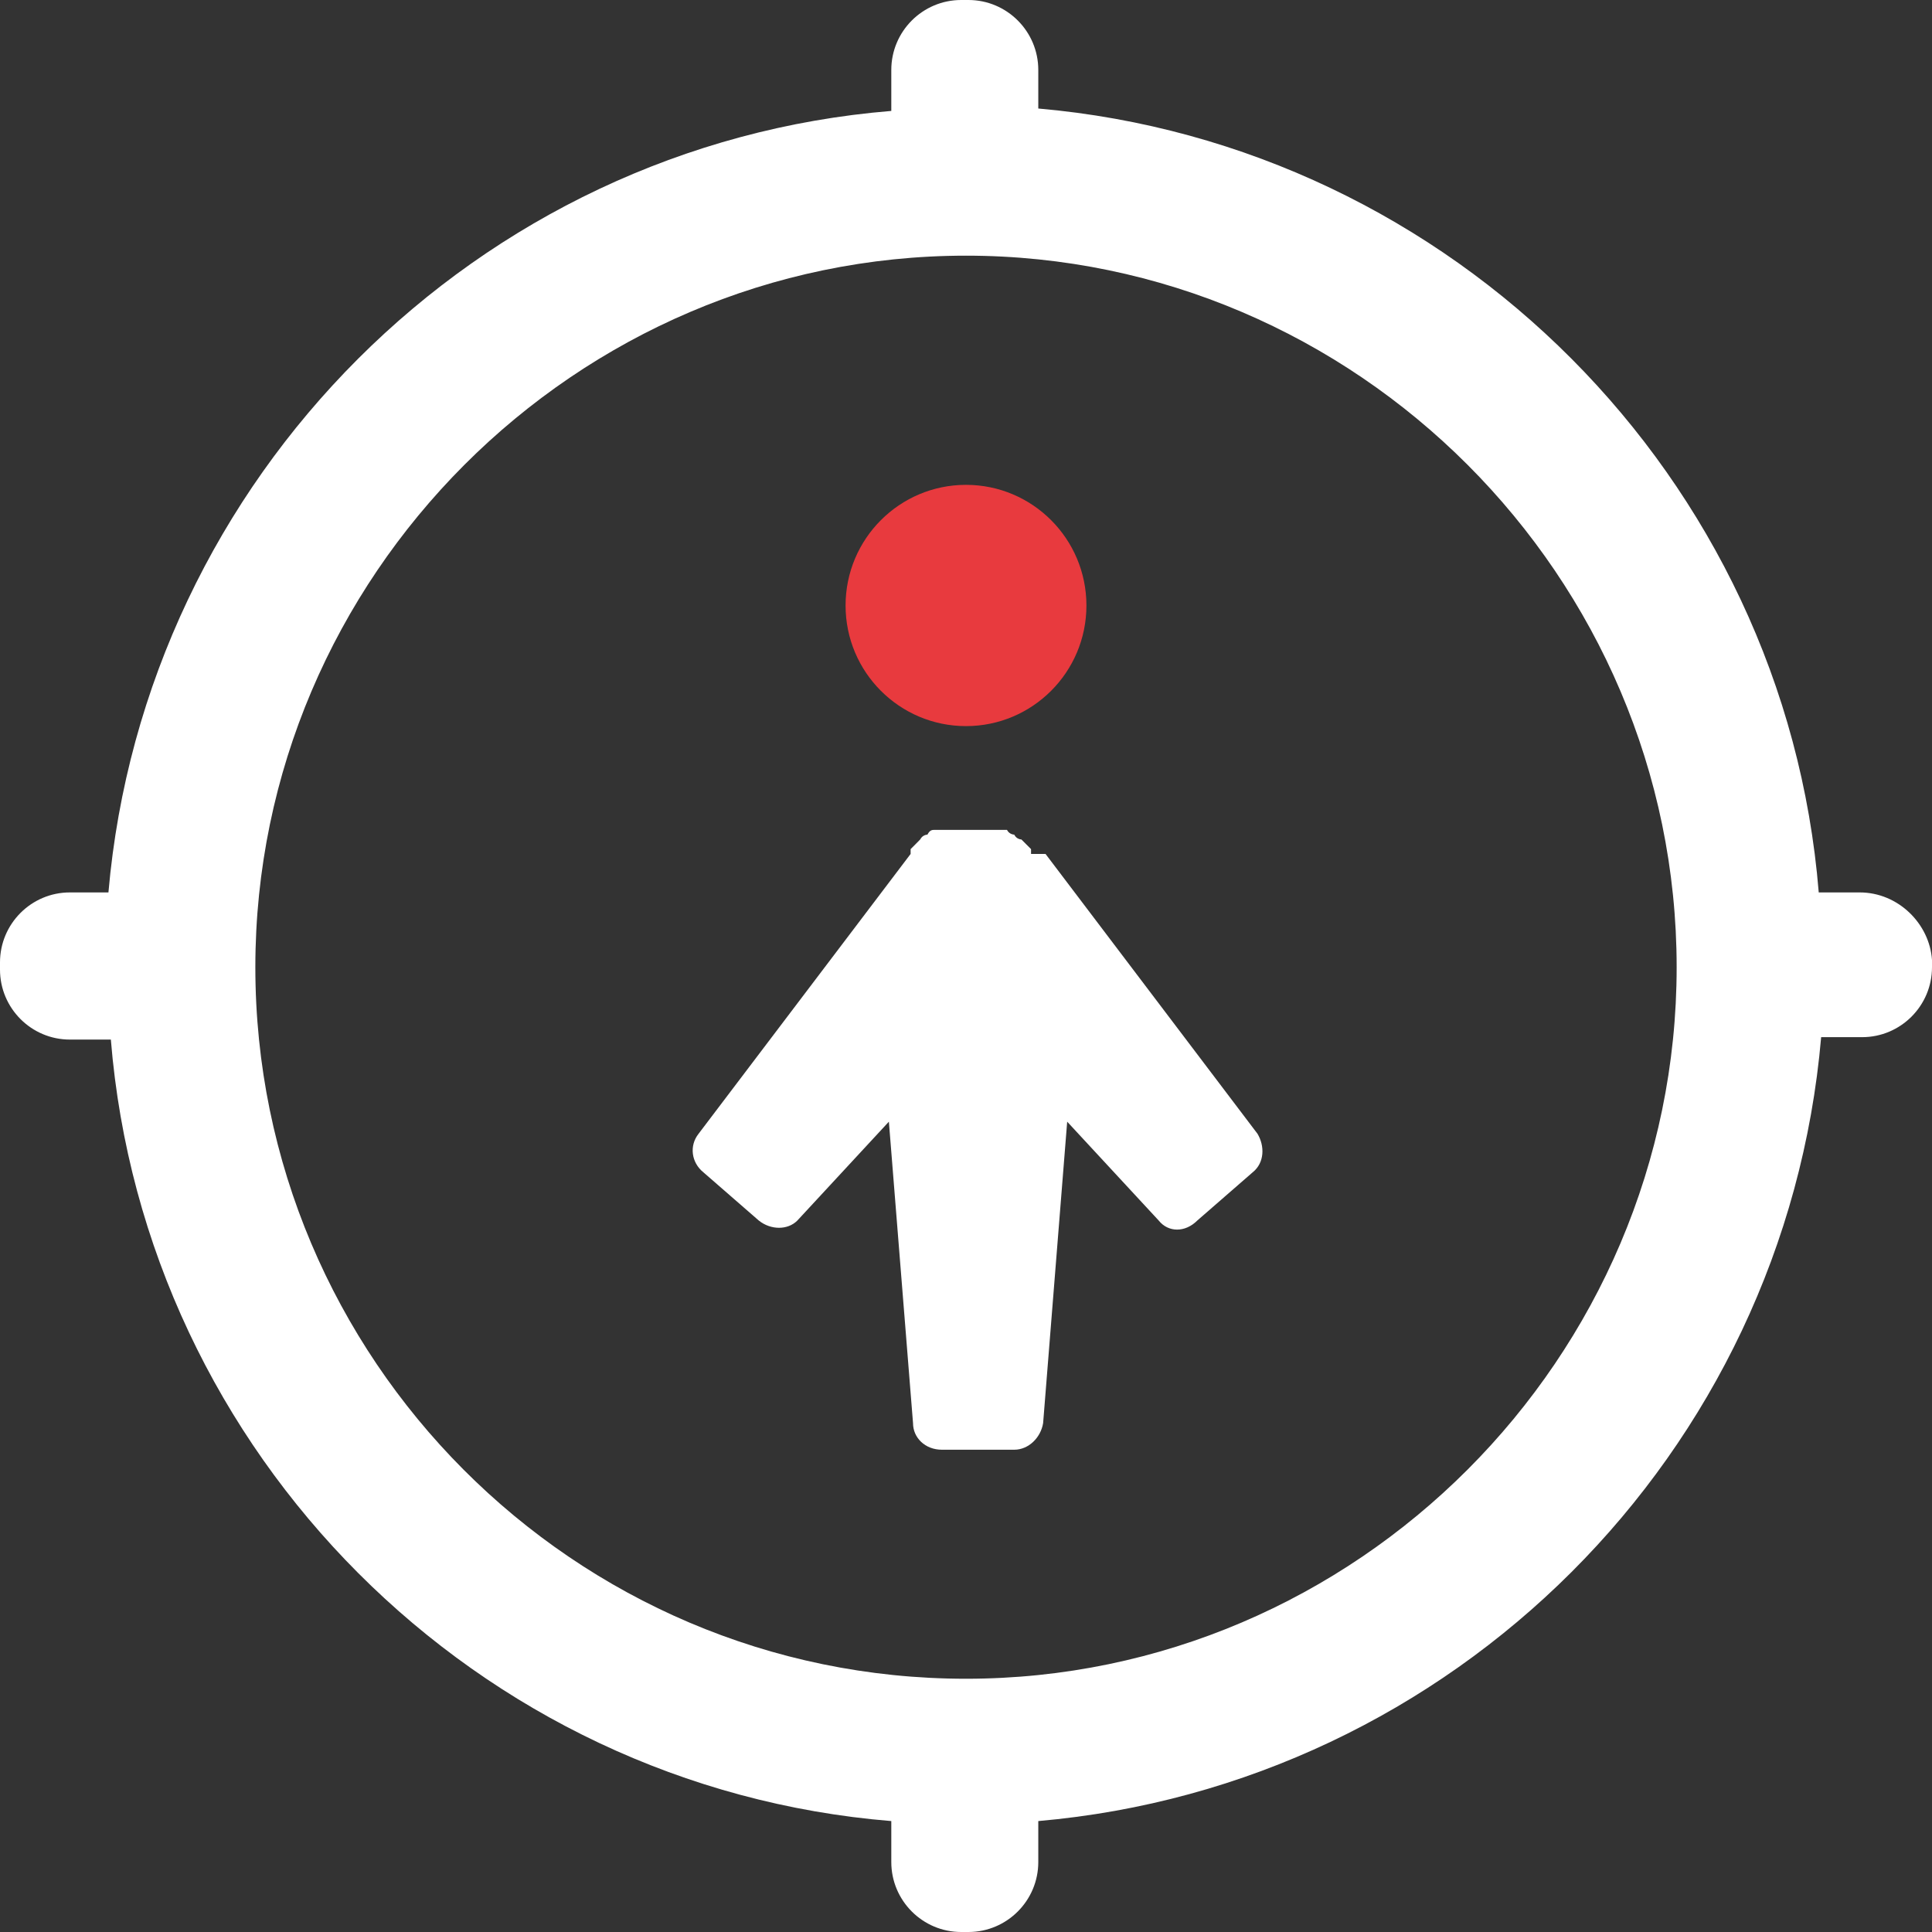 <svg width="24" height="24" viewBox="0 0 24 24" fill="none" xmlns="http://www.w3.org/2000/svg">
<rect x="0" y="0" width="24" height="24" fill="#333333" stroke="none"/>
<g clip-path="url(#clip0_18095_27480)">
<path d="M12 9.02C12.826 9.02 13.496 8.349 13.496 7.522C13.496 6.694 12.826 6.023 12 6.023C11.174 6.023 10.504 6.694 10.504 7.522C10.504 8.349 11.174 9.02 12 9.02Z" fill="#E83A3E"/>
<path d="M12.808 10.608V10.548L12.748 10.488L12.688 10.428C12.688 10.428 12.629 10.428 12.599 10.368C12.599 10.368 12.539 10.368 12.509 10.309C12.509 10.309 12.449 10.309 12.419 10.309C12.389 10.309 12.359 10.309 12.329 10.309C12.299 10.309 12.269 10.309 12.239 10.309C12.239 10.309 12.18 10.309 12.15 10.309H11.97C11.97 10.309 11.91 10.309 11.88 10.309C11.88 10.309 11.82 10.309 11.791 10.309C11.791 10.309 11.731 10.309 11.701 10.309C11.671 10.309 11.641 10.309 11.611 10.309C11.581 10.309 11.551 10.309 11.521 10.368C11.521 10.368 11.461 10.368 11.431 10.428L11.372 10.488L11.312 10.548V10.608L8.678 14.084C8.559 14.234 8.589 14.443 8.738 14.563L9.426 15.162C9.576 15.282 9.786 15.282 9.905 15.162L11.042 13.934L11.342 17.679C11.342 17.859 11.491 18.009 11.701 18.009H12.599C12.778 18.009 12.928 17.859 12.958 17.679L13.257 13.934L14.394 15.162C14.514 15.312 14.723 15.312 14.873 15.162L15.561 14.563C15.711 14.443 15.711 14.234 15.621 14.084L12.988 10.608H12.808Z" fill="white"/>
<path d="M23.102 11.086H22.593C22.175 5.933 18.045 1.798 12.898 1.348V0.869C12.898 0.39 12.509 0 12.03 0L11.94 0C11.461 0 11.072 0.39 11.072 0.869V1.378C5.925 1.798 1.796 5.933 1.347 11.086H0.868C0.389 11.086 0 11.476 0 11.955L0 12.045C0 12.524 0.389 12.914 0.868 12.914H1.377C1.796 18.067 5.925 22.202 11.072 22.622V23.131C11.072 23.61 11.461 24 11.94 24H12.03C12.509 24 12.898 23.61 12.898 23.131V22.622C18.045 22.172 22.175 18.067 22.623 12.884H23.132C23.611 12.884 24 12.494 24 12.015V11.925C23.97 11.476 23.581 11.086 23.102 11.086ZM12 20.854C7.122 20.854 3.172 16.869 3.172 12.015C3.172 7.161 7.152 3.176 12 3.176C16.848 3.176 20.828 7.161 20.828 12.015C20.828 16.869 16.848 20.854 12 20.854Z" fill="white"/>
</g>
<defs>
<clipPath id="clip0_18095_27480">
<rect width="24" height="24" fill="white"/>
</clipPath>
</defs>
</svg>
